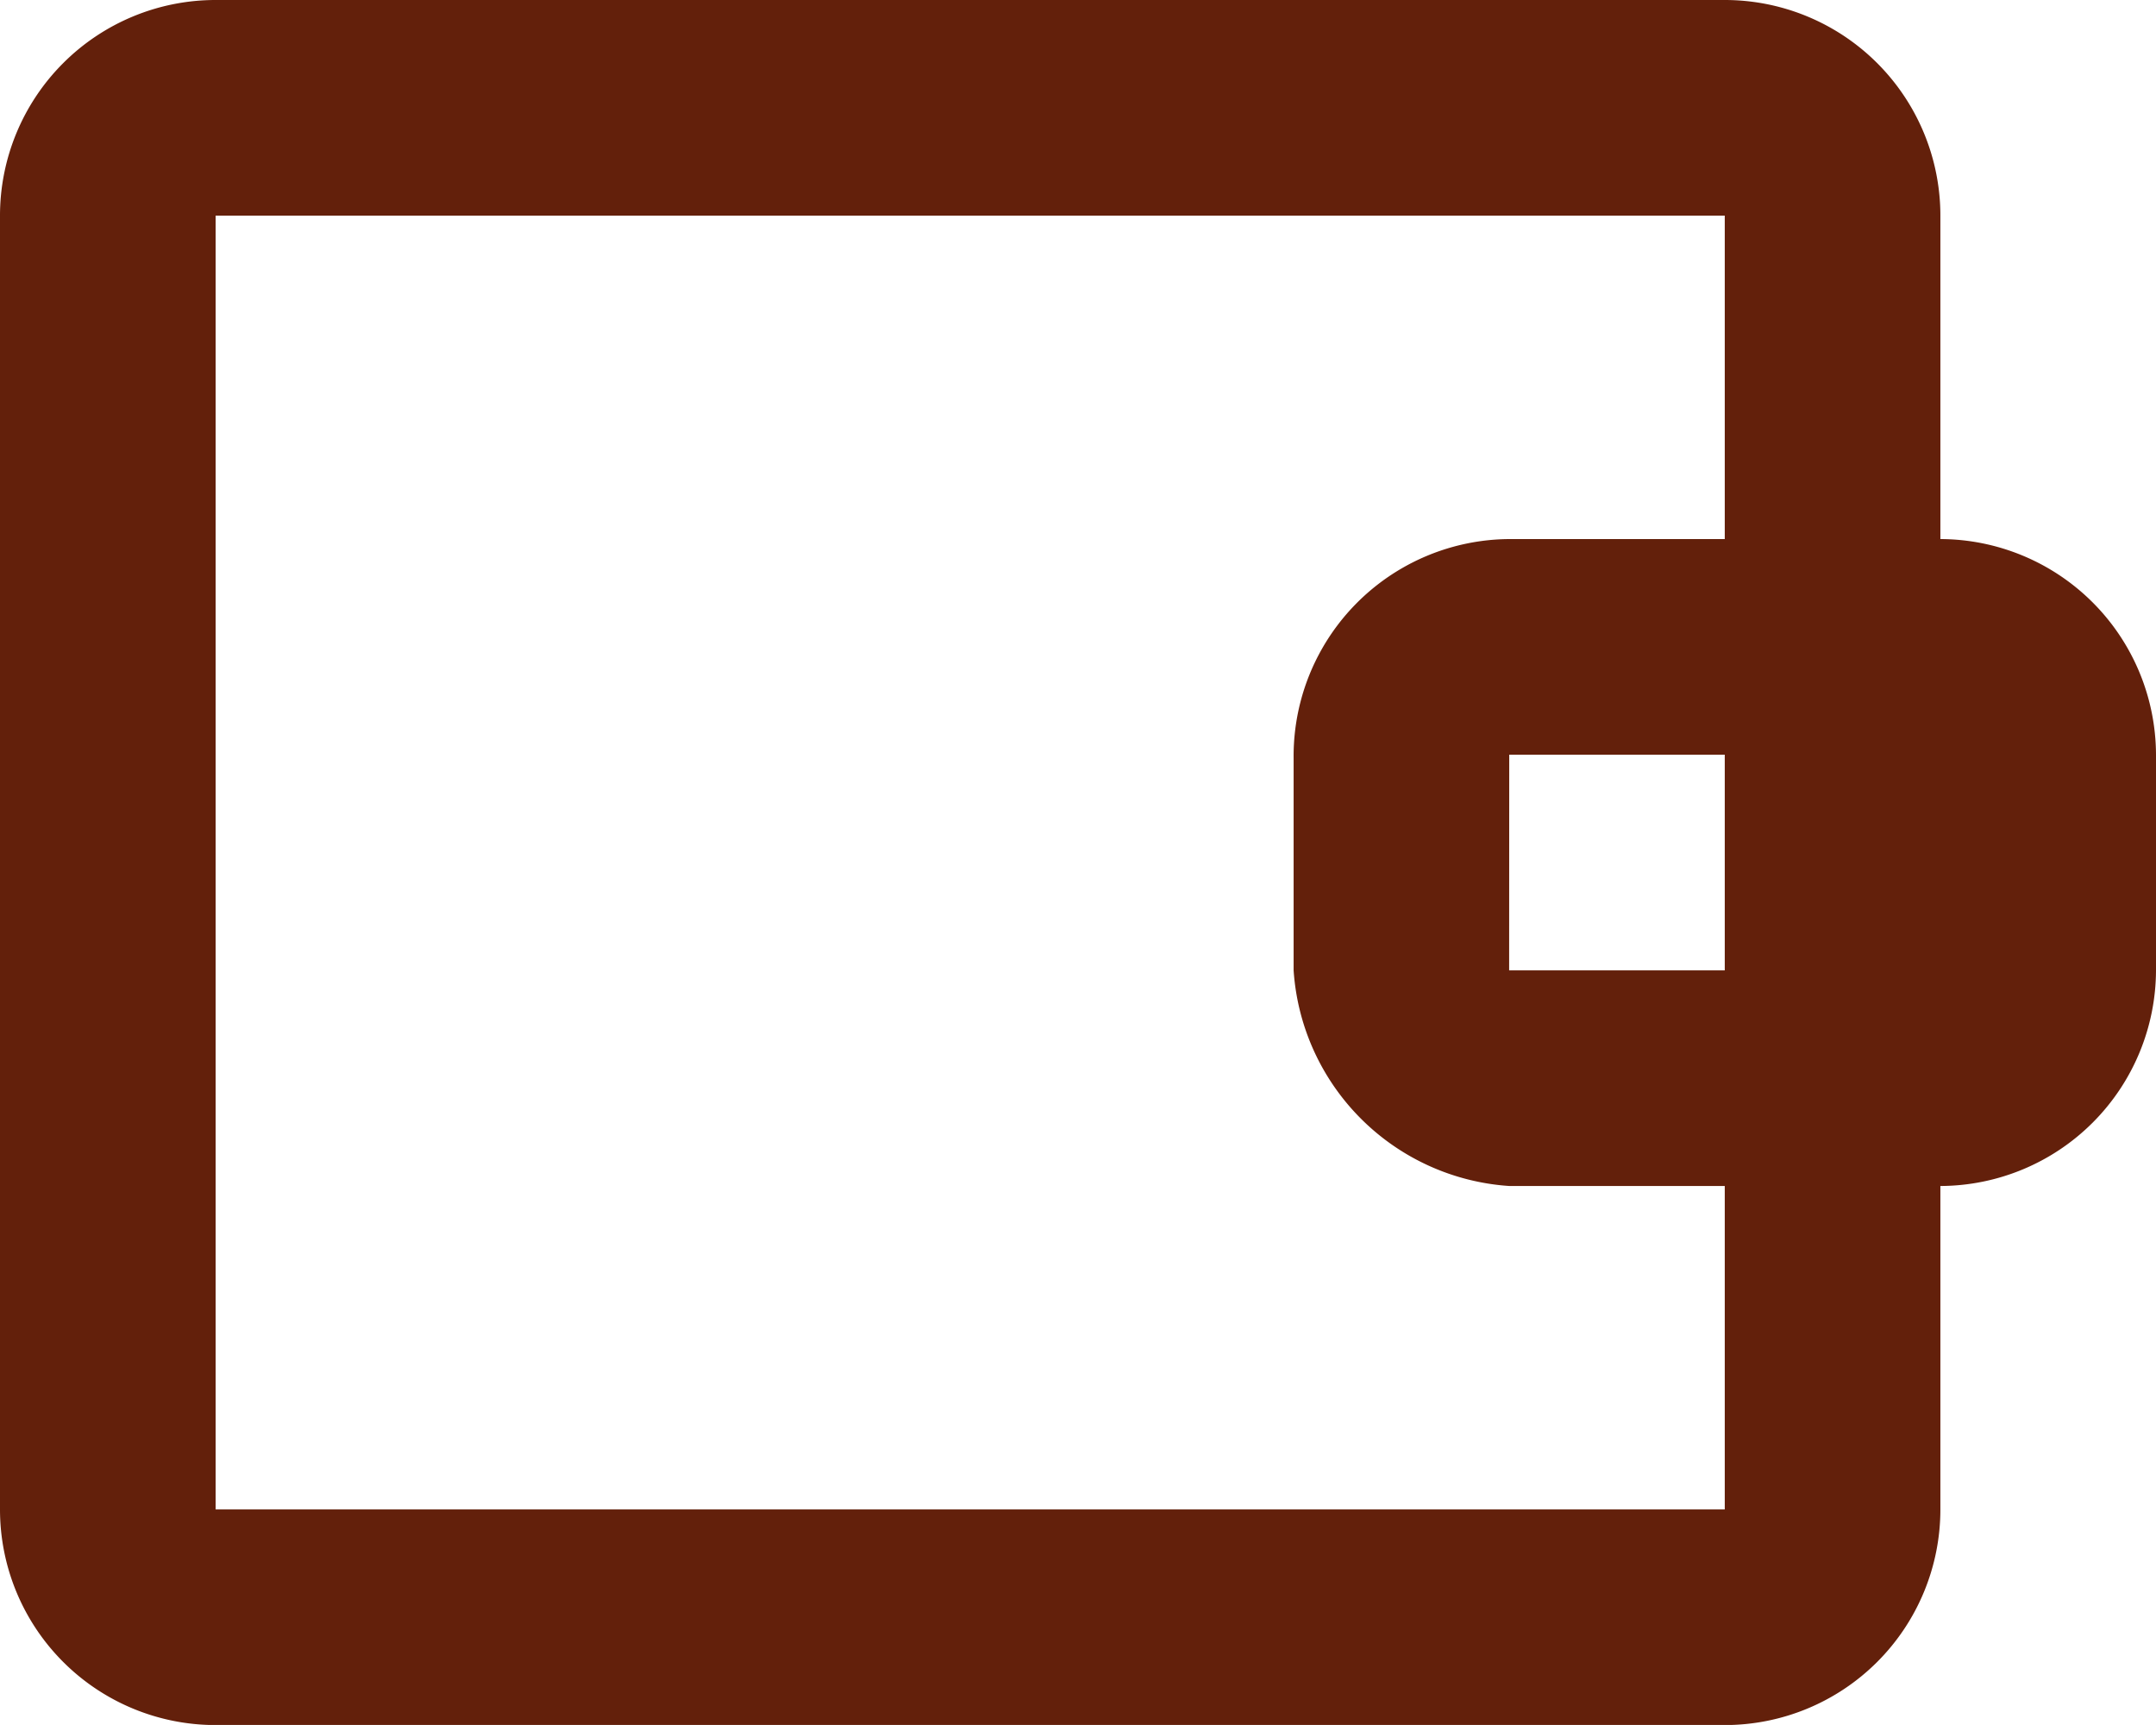<svg xmlns="http://www.w3.org/2000/svg" width="23.068" height="18.454" viewBox="0 0 23.068 18.454">
  <path id="icon_wallet" d="M23.761,11.767a2.314,2.314,0,0,1,2.307,2.307v2.307a2.314,2.314,0,0,1-2.307,2.307v3.46a2.307,2.307,0,0,1-2.307,2.307H5.307A2.307,2.307,0,0,1,3,22.148V8.307A2.307,2.307,0,0,1,5.307,6H21.454a2.307,2.307,0,0,1,2.307,2.307Zm-2.307,0V8.307H5.307V22.148H21.454v-3.46H19.148a2.478,2.478,0,0,1-2.307-2.307v-2.27a2.322,2.322,0,0,1,2.307-2.344Zm-2.307,4.614h2.307V14.074H19.148Z" transform="translate(-3 -6)" fill="#63200b" fill-rule="evenodd"/>
</svg>
